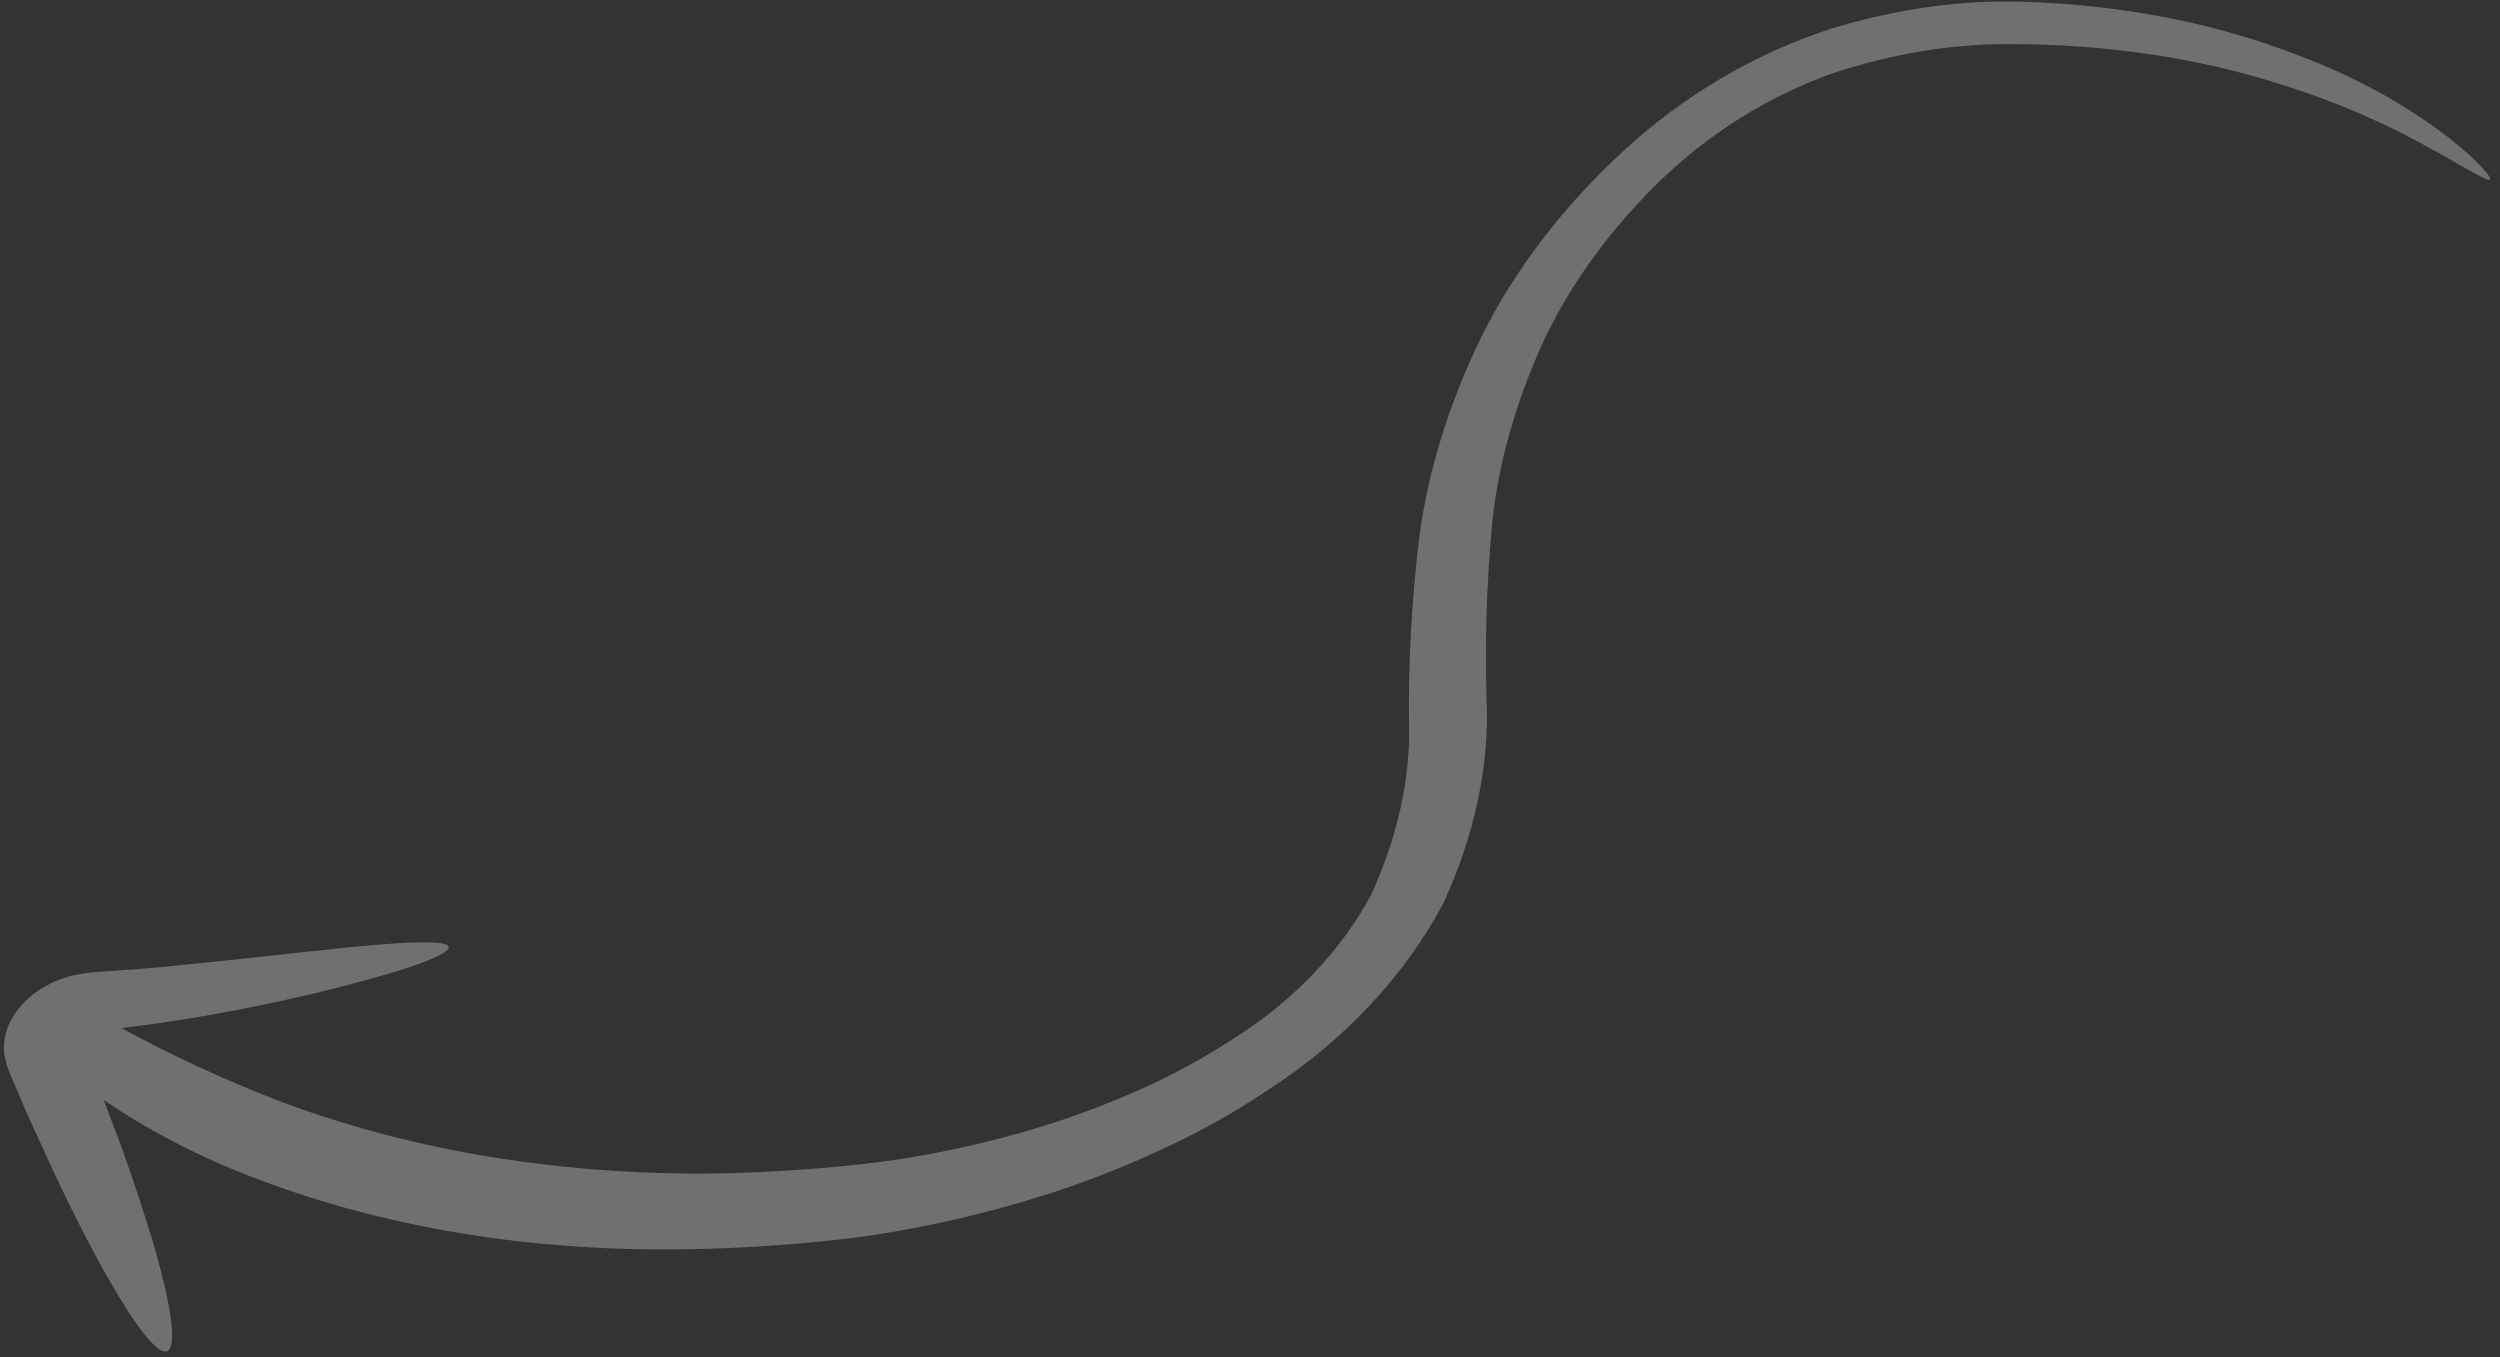 <svg width="210" height="114" viewBox="0 0 210 114" fill="none" xmlns="http://www.w3.org/2000/svg">
<rect x="0" y="0" width="210" height="114" fill="#333333" stroke="none"/>
<path d="M204.629 12.736C200.588 10.42 196.193 8.519 191.5 7.056C184.48 4.826 176.786 3.696 168.681 3.704C163.925 3.691 158.941 4.516 153.993 6.136C148.737 7.997 143.77 11.06 139.687 14.962C135.4 19.066 131.974 23.741 129.669 28.635C127.367 33.646 125.916 38.727 125.371 43.684C124.885 48.784 124.719 53.822 124.875 58.774C125.121 64.235 123.897 70.045 121.292 75.768C118.1 81.873 112.916 87.42 106.566 91.523C103.617 93.507 100.51 95.236 97.307 96.677C94.282 98.074 91.202 99.279 88.097 100.28C82.347 102.112 76.564 103.388 70.865 104.081C65.838 104.65 60.867 104.941 55.98 104.952C42.424 104.978 29.771 102.574 18.72 97.872C15.146 96.332 11.799 94.502 8.711 92.399C9.226 93.766 9.733 95.08 10.205 96.342C11.303 99.454 12.277 102.379 12.994 104.841C14.402 109.763 14.873 113.043 14.079 113.476C13.286 113.909 11.374 111.436 8.908 107.065C7.671 104.892 6.322 102.236 4.888 99.252C4.22 97.776 3.464 96.166 2.708 94.518C2.348 93.701 1.97 92.857 1.611 92.001L1.058 90.698L0.76 90.013C0.605 89.615 0.487 89.199 0.406 88.769C0.212 87.837 0.378 86.787 0.882 85.761C1.42 84.741 2.285 83.812 3.344 83.121C4.433 82.428 5.636 81.972 6.82 81.803C7.347 81.716 7.871 81.656 8.388 81.622L9.222 81.566C11.505 81.427 13.725 81.235 15.838 80.999C20.079 80.593 23.987 80.12 27.251 79.79C33.796 79.078 37.863 78.884 37.69 79.614C37.517 80.344 33.324 81.775 26.504 83.42C23.107 84.224 19.058 85.078 14.577 85.759C13.153 85.998 11.684 86.17 10.197 86.354C14.322 88.603 18.649 90.613 23.158 92.376C33.825 96.436 45.79 98.538 58.521 98.589C63.105 98.565 67.763 98.295 72.472 97.783C77.573 97.209 82.755 96.108 87.914 94.502C90.613 93.652 93.293 92.63 95.931 91.445C98.598 90.253 101.192 88.833 103.665 87.211C108.574 84.126 112.613 79.91 115.135 75.241C117.392 70.347 118.493 65.373 118.358 60.678C118.294 55.535 118.586 50.303 119.234 45.008C119.977 39.485 121.732 33.843 124.433 28.302C127.244 22.642 131.357 17.27 136.452 12.603C141.436 8.015 147.453 4.478 153.763 2.427C159.295 0.732 164.842 -0.041 170.088 0.153C178.422 0.425 186.243 1.968 193.243 4.722C197.866 6.467 202.064 8.777 205.749 11.605C208.283 13.625 209.36 14.963 209.159 15.097C208.958 15.231 207.432 14.327 204.567 12.681" fill="white" fill-opacity="0.3"/>
</svg>
